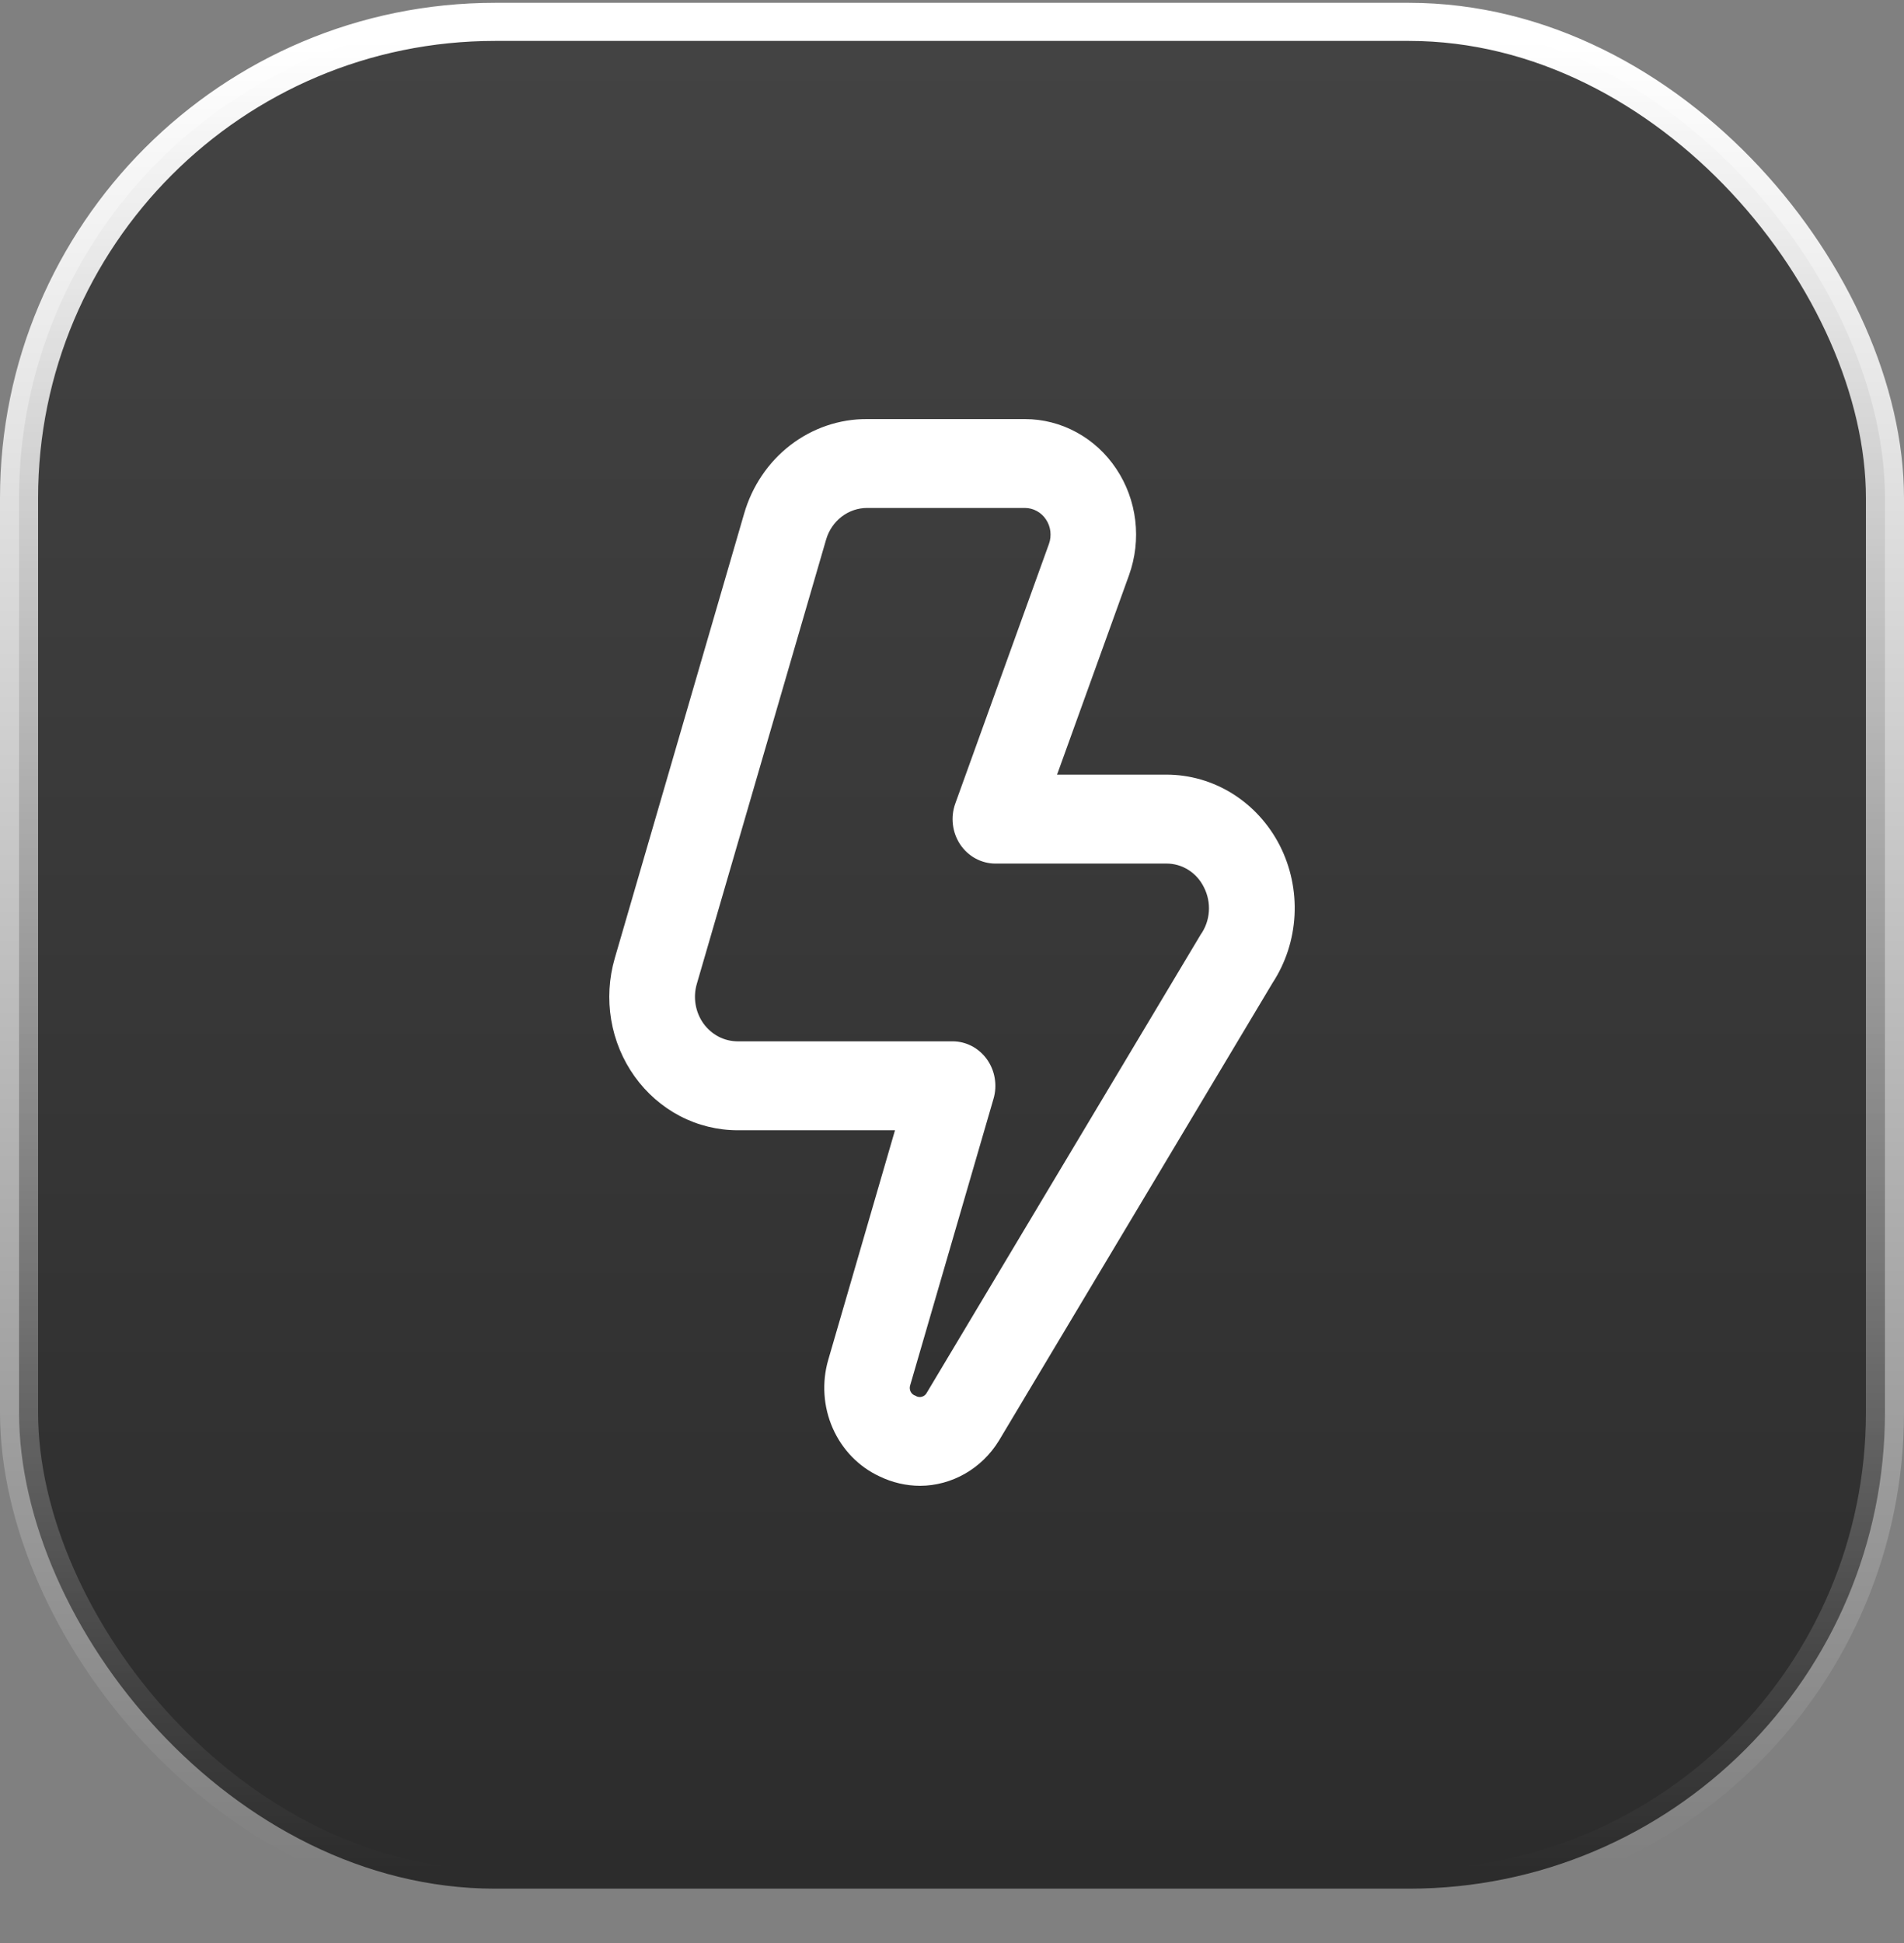<svg xmlns="http://www.w3.org/2000/svg" width="50" height="51" viewBox="0 0 50 51" fill="none"><rect x="0" y="0" width="50" height="51" fill="#808080" stroke="none"/><g id="velocidade"><rect id="bp-01" x="0.5" y="0.574" width="49" height="49" rx="12.5" fill="url(#paint0_linear_75_40)" stroke="url(#paint1_linear_75_40)"></rect><path id="Vector" d="M24.163 39C23.795 38.999 23.431 38.914 23.098 38.753C22.553 38.501 22.116 38.051 21.868 37.488C21.62 36.925 21.578 36.287 21.75 35.694L23.503 29.667H19.373C18.847 29.667 18.328 29.54 17.857 29.295C17.387 29.049 16.979 28.693 16.665 28.254C16.351 27.815 16.14 27.306 16.05 26.768C15.96 26.229 15.992 25.676 16.144 25.153L19.54 13.486C19.747 12.765 20.174 12.132 20.756 11.684C21.339 11.236 22.045 10.996 22.77 11H26.917C27.389 11.001 27.853 11.119 28.27 11.347C28.688 11.574 29.046 11.903 29.314 12.306C29.583 12.708 29.754 13.172 29.812 13.658C29.87 14.144 29.814 14.637 29.649 15.096L27.759 20.333H30.631C31.243 20.333 31.843 20.506 32.368 20.834C32.892 21.162 33.321 21.632 33.608 22.194C33.894 22.756 34.028 23.388 33.995 24.023C33.962 24.658 33.763 25.272 33.419 25.798L26.232 37.815C26.01 38.176 25.704 38.474 25.343 38.681C24.981 38.888 24.575 38.998 24.163 39ZM22.77 13.333C22.529 13.333 22.294 13.414 22.1 13.563C21.907 13.712 21.764 13.922 21.694 14.162L18.298 25.828C18.247 26.003 18.237 26.187 18.267 26.366C18.297 26.546 18.367 26.715 18.471 26.862C18.576 27.008 18.712 27.127 18.868 27.209C19.025 27.291 19.198 27.333 19.373 27.333H25.016C25.191 27.333 25.364 27.376 25.521 27.458C25.677 27.54 25.813 27.659 25.918 27.805C26.022 27.951 26.092 28.121 26.122 28.3C26.152 28.48 26.142 28.664 26.091 28.838L23.904 36.354C23.894 36.382 23.89 36.411 23.891 36.441C23.892 36.47 23.9 36.499 23.913 36.526C23.925 36.552 23.943 36.575 23.965 36.594C23.987 36.613 24.013 36.627 24.04 36.635C24.065 36.652 24.093 36.663 24.122 36.667C24.151 36.672 24.181 36.67 24.209 36.662C24.238 36.654 24.264 36.64 24.287 36.621C24.31 36.601 24.329 36.577 24.342 36.55L31.529 24.533C31.655 24.356 31.73 24.146 31.745 23.926C31.761 23.707 31.716 23.488 31.617 23.293C31.525 23.104 31.384 22.945 31.209 22.834C31.035 22.724 30.835 22.666 30.631 22.667H26.139C25.957 22.667 25.779 22.621 25.618 22.534C25.457 22.447 25.319 22.32 25.215 22.165C25.112 22.01 25.046 21.831 25.024 21.644C25.001 21.457 25.023 21.267 25.087 21.09L27.546 14.277C27.584 14.172 27.596 14.058 27.583 13.946C27.57 13.834 27.53 13.728 27.468 13.635C27.407 13.542 27.324 13.466 27.228 13.414C27.132 13.361 27.026 13.334 26.917 13.333H22.77Z" fill="white"></path></g><defs><linearGradient id="paint0_linear_75_40" x1="25" y1="1.074" x2="25" y2="49.074" gradientUnits="userSpaceOnUse"><stop stop-color="#434343"></stop><stop offset="1" stop-color="#2C2C2C"></stop></linearGradient><linearGradient id="paint1_linear_75_40" x1="25" y1="1.074" x2="25" y2="49.074" gradientUnits="userSpaceOnUse"><stop stop-color="white"></stop><stop offset="1" stop-color="white" stop-opacity="0"></stop></linearGradient></defs></svg>